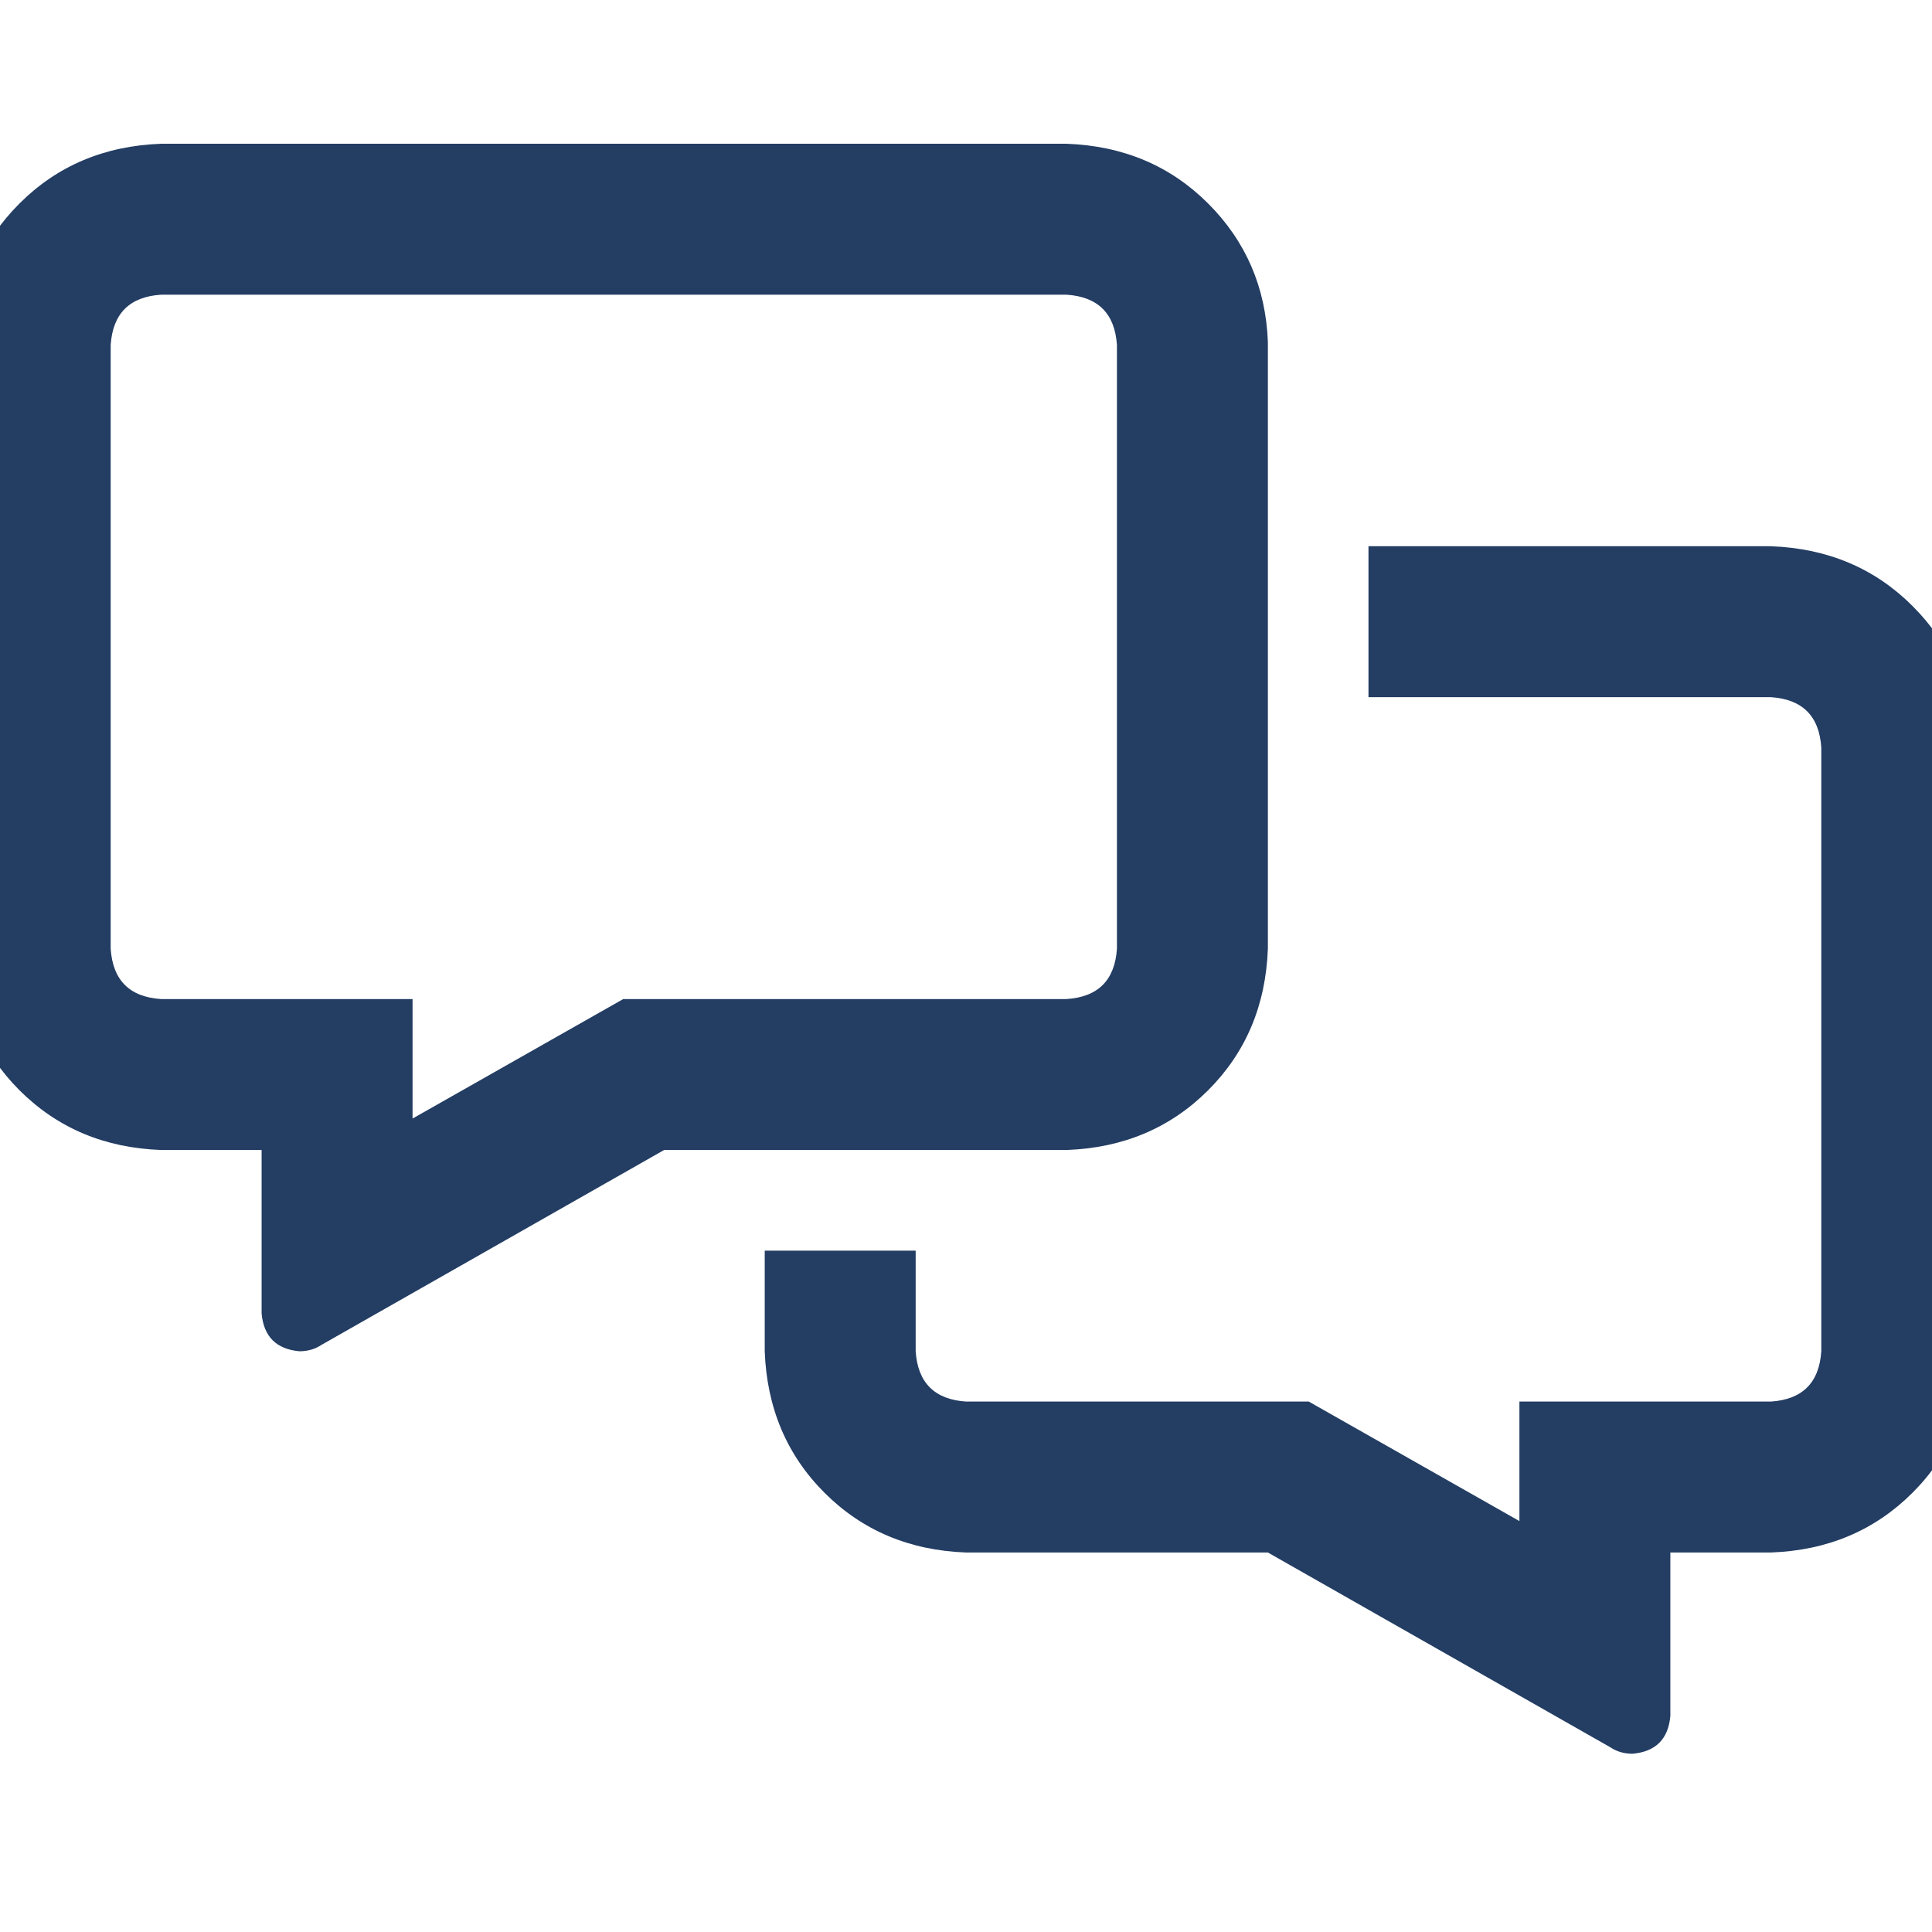 <?xml version="1.0" encoding="UTF-8"?> <svg xmlns="http://www.w3.org/2000/svg" width="56" height="56" viewBox="0 0 56 56" fill="none"><g clip-path="url(#clip0_250_6477)"><path d="M36.75 9.909V27.5C36.689 29.141 36.112 30.508 35.018 31.602C33.924 32.695 32.557 33.273 30.916 33.333H19.25L9.315 38.984C9.133 39.106 8.92 39.167 8.677 39.167C8.009 39.106 7.644 38.741 7.583 38.073V33.333H4.667C3.026 33.273 1.659 32.695 0.565 31.602C-0.529 30.508 -1.106 29.141 -1.167 27.5V9.909C-1.106 8.329 -0.529 6.992 0.565 5.898C1.659 4.805 3.026 4.227 4.667 4.167H30.916C32.557 4.227 33.924 4.805 35.018 5.898C36.112 6.992 36.689 8.329 36.75 9.909ZM11.958 32.422L18.065 28.958H30.916C31.828 28.898 32.314 28.412 32.375 27.5V10C32.314 9.089 31.828 8.602 30.916 8.542H4.667C3.755 8.602 3.269 9.089 3.208 10V27.5C3.269 28.412 3.755 28.898 4.667 28.958H11.958V32.422ZM22.166 39.167V36.25H26.541V39.167C26.602 40.078 27.088 40.564 28 40.625H37.935L44.041 44.089V40.625H51.333C52.245 40.564 52.731 40.078 52.791 39.167V21.667C52.731 20.755 52.245 20.269 51.333 20.208H39.666V15.833H51.333C52.974 15.894 54.341 16.471 55.435 17.565C56.529 18.659 57.106 19.996 57.166 21.576V39.167C57.106 40.807 56.529 42.175 55.435 43.268C54.341 44.362 52.974 44.939 51.333 45H48.416V49.74C48.356 50.408 47.991 50.773 47.323 50.833C47.08 50.833 46.867 50.773 46.685 50.651L36.75 45H28C26.359 44.939 24.992 44.362 23.898 43.268C22.805 42.175 22.227 40.807 22.166 39.167Z" fill="#233D63"></path></g><defs><clipPath id="clip0_250_6477"><rect width="56" height="56" rx="4.667" fill="white"></rect></clipPath></defs></svg> 